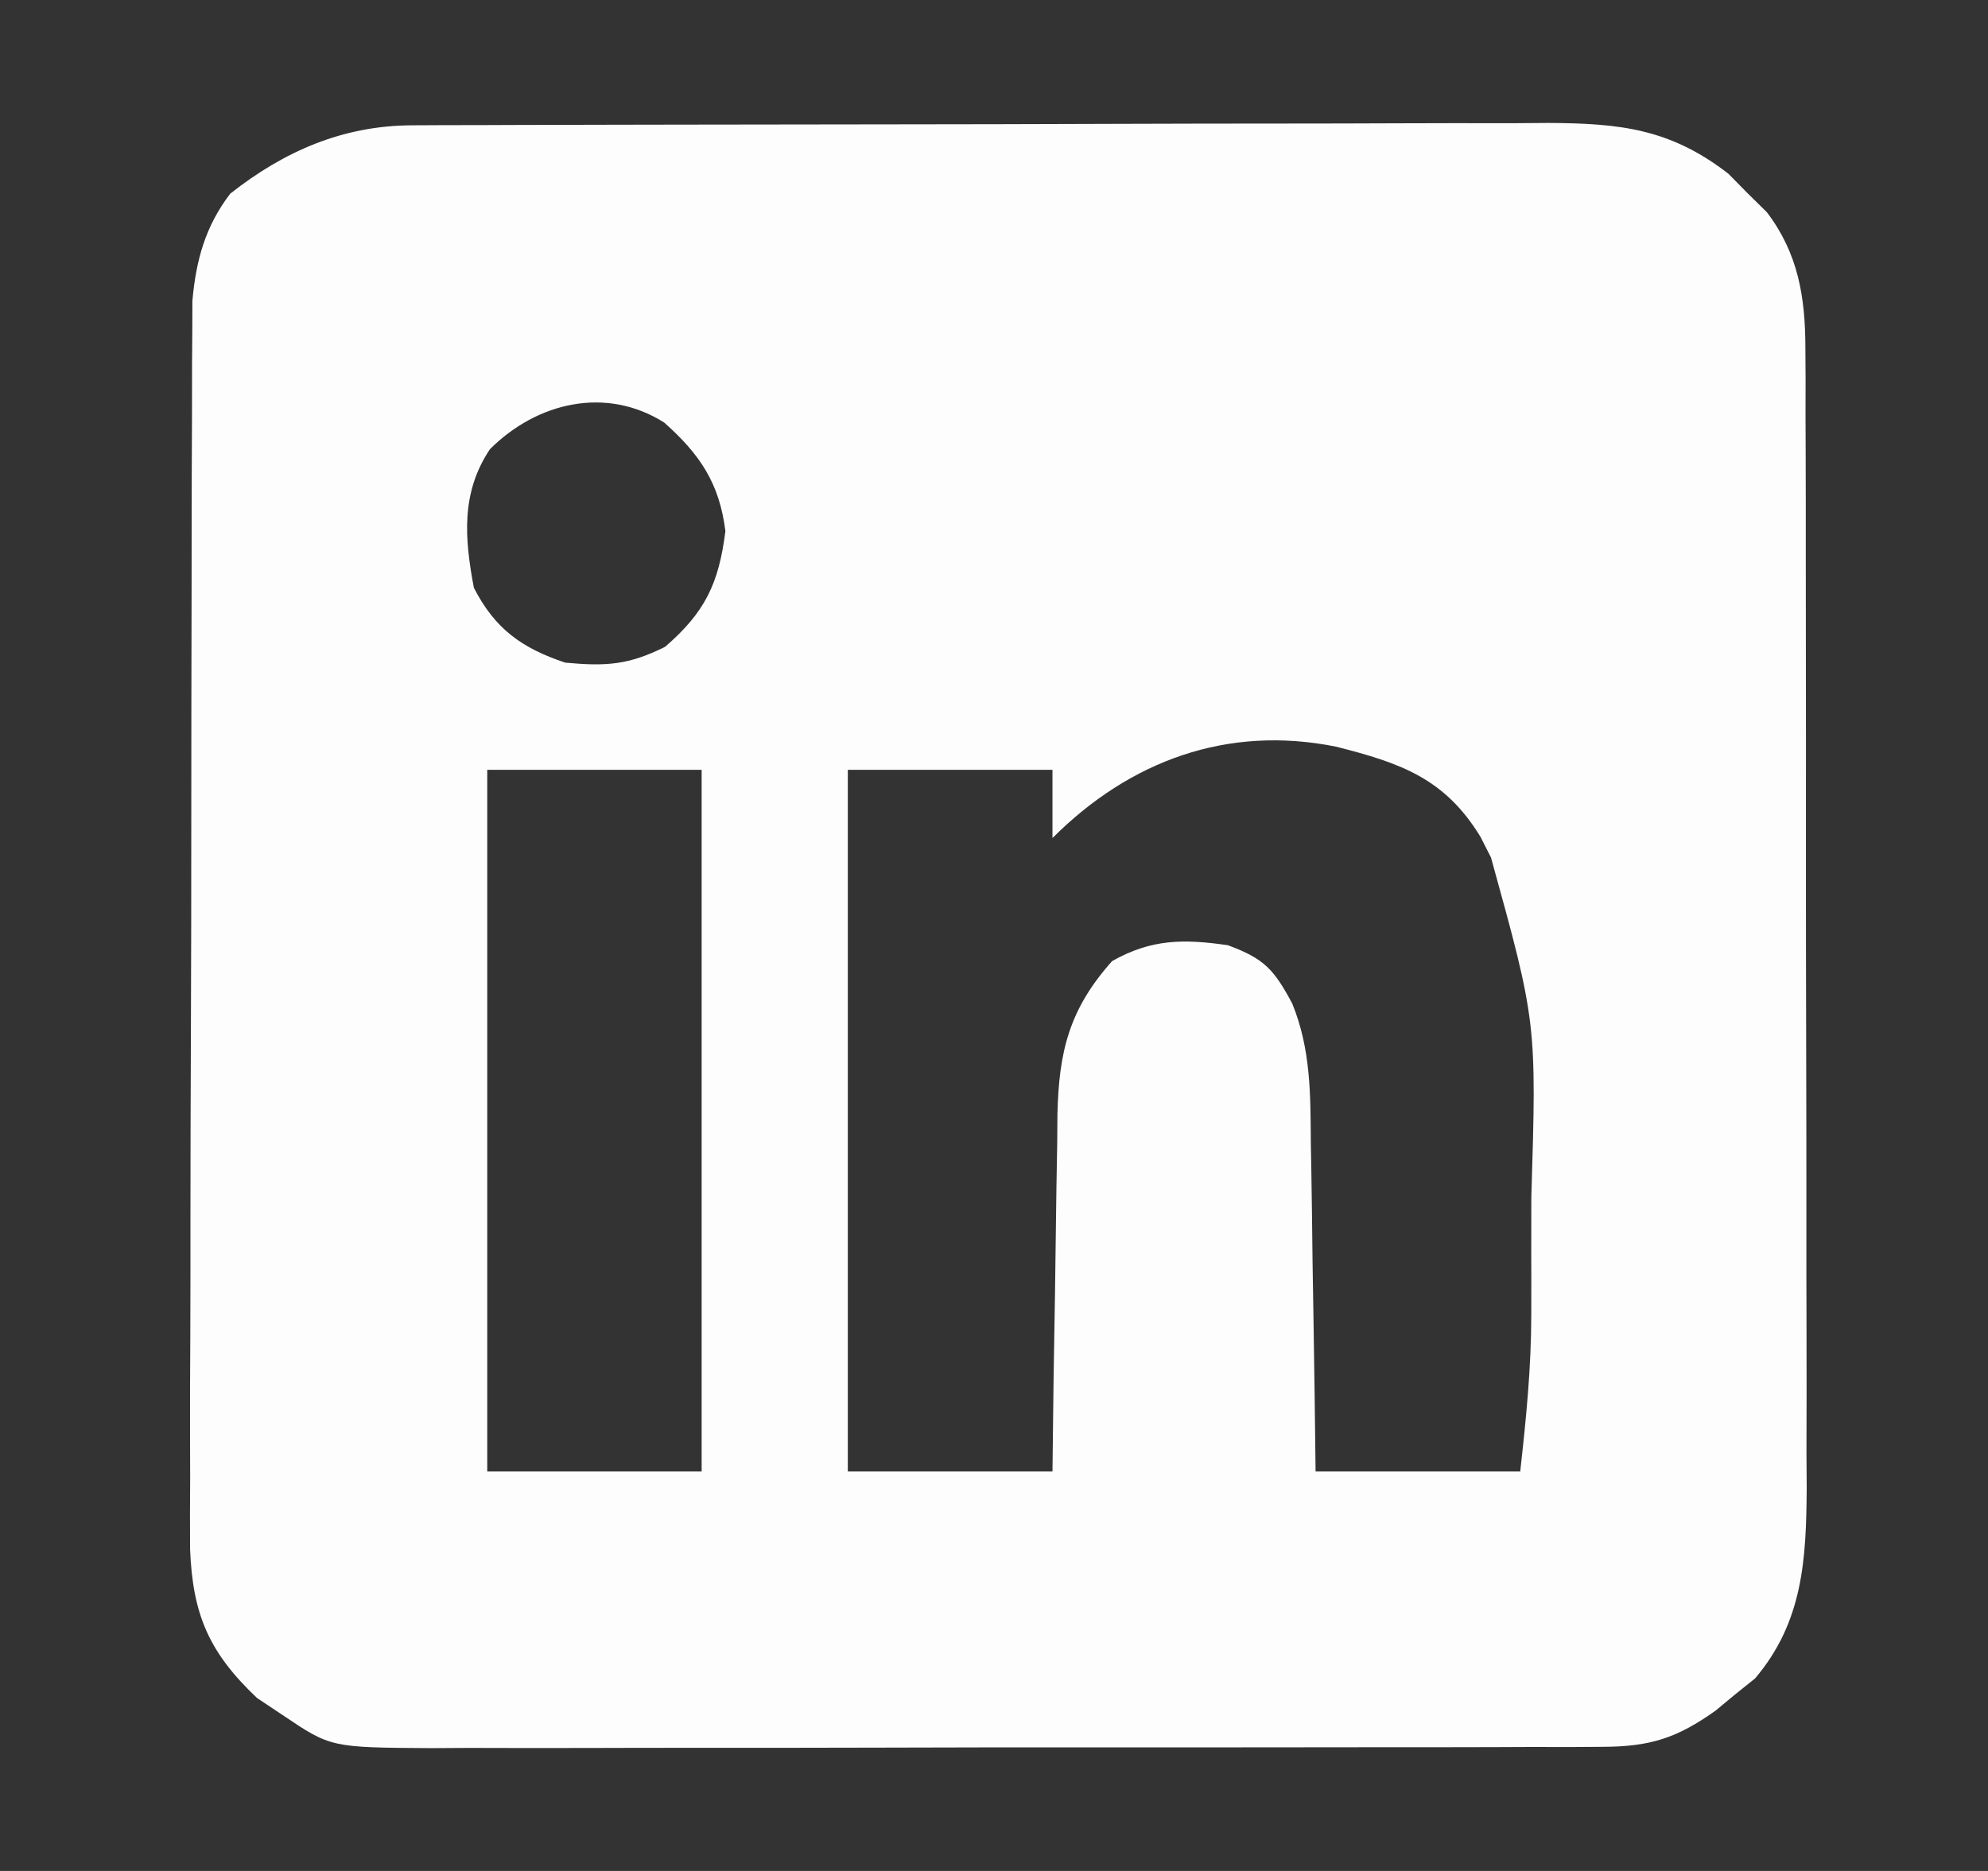 <?xml version="1.0" encoding="UTF-8"?>
<svg version="1.1" xmlns="http://www.w3.org/2000/svg" width="204" height="192">
<rect width="100%" height="100%" fill="#333333" stroke="none"/>
<path d="M0 0 C1.644 -0.009 1.644 -0.009 3.322 -0.017 C4.525 -0.018 5.728 -0.02 6.968 -0.021 C8.868 -0.028 8.868 -0.028 10.807 -0.036 C14.285 -0.049 17.762 -0.055 21.239 -0.06 C23.413 -0.063 25.587 -0.067 27.761 -0.071 C34.566 -0.085 41.371 -0.095 48.176 -0.098 C56.025 -0.103 63.873 -0.12 71.721 -0.149 C77.792 -0.171 83.862 -0.181 89.933 -0.182 C93.557 -0.184 97.18 -0.189 100.804 -0.207 C104.85 -0.227 108.895 -0.222 112.941 -0.216 C114.136 -0.225 115.331 -0.234 116.562 -0.244 C123.945 -0.207 129.104 0.343 135.076 4.972 C136.041 5.953 136.041 5.953 137.026 6.953 C137.682 7.599 138.338 8.245 139.014 8.91 C142.232 13.135 142.963 17.608 142.974 22.819 C142.981 23.927 142.988 25.034 142.995 26.175 C142.993 27.375 142.99 28.575 142.988 29.812 C142.993 31.087 142.998 32.363 143.003 33.677 C143.017 37.165 143.017 40.652 143.015 44.14 C143.014 47.057 143.018 49.975 143.023 52.892 C143.034 59.778 143.035 66.664 143.029 73.55 C143.023 80.64 143.035 87.73 143.056 94.821 C143.074 100.92 143.08 107.02 143.077 113.119 C143.075 116.757 143.077 120.395 143.091 124.032 C143.106 128.092 143.097 132.151 143.085 136.21 C143.093 137.406 143.101 138.602 143.109 139.835 C143.062 147.148 142.743 153.569 137.811 159.383 C137.139 159.921 136.468 160.46 135.776 161.015 C135.107 161.57 134.438 162.124 133.748 162.695 C129.789 165.507 127.039 166.391 122.147 166.401 C120.448 166.412 120.448 166.412 118.715 166.423 C117.476 166.42 116.238 166.418 114.962 166.415 C113.654 166.42 112.346 166.425 110.999 166.431 C107.414 166.444 103.829 166.445 100.245 166.442 C97.25 166.441 94.256 166.446 91.261 166.451 C84.195 166.462 77.129 166.462 70.063 166.456 C62.778 166.45 55.494 166.462 48.209 166.484 C41.951 166.501 35.693 166.507 29.434 166.504 C25.698 166.502 21.963 166.505 18.227 166.519 C14.059 166.534 9.891 166.524 5.723 166.513 C3.872 166.524 3.872 166.524 1.982 166.536 C-8.349 166.472 -8.349 166.472 -13.287 163.14 C-14.153 162.563 -15.019 161.985 -15.912 161.39 C-20.843 156.719 -22.51 152.841 -22.781 146.138 C-22.799 143.714 -22.795 141.289 -22.773 138.865 C-22.775 137.524 -22.779 136.183 -22.784 134.842 C-22.794 131.216 -22.779 127.59 -22.758 123.964 C-22.741 120.162 -22.744 116.36 -22.745 112.557 C-22.743 106.175 -22.726 99.792 -22.699 93.409 C-22.667 86.038 -22.657 78.666 -22.658 71.295 C-22.659 63.434 -22.645 55.573 -22.627 47.712 C-22.623 45.452 -22.621 43.193 -22.621 40.933 C-22.619 37.378 -22.606 33.823 -22.586 30.268 C-22.578 28.347 -22.579 26.425 -22.58 24.503 C-22.567 22.777 -22.567 22.777 -22.554 21.016 C-22.551 20.02 -22.548 19.025 -22.544 17.999 C-22.17 13.837 -21.213 10.351 -18.662 7.015 C-13.123 2.643 -7.07 0.022 0 0 Z M7.994 33.23 C5.003 37.69 5.379 42.371 6.338 47.453 C8.498 51.675 11.263 53.657 15.713 55.14 C19.866 55.532 22.203 55.396 25.963 53.515 C30.067 49.971 31.481 47 32.151 41.64 C31.537 36.735 29.542 33.768 25.873 30.504 C19.883 26.723 12.797 28.439 7.994 33.23 Z M65.713 73.14 C65.713 70.83 65.713 68.52 65.713 66.14 C58.783 66.14 51.853 66.14 44.713 66.14 C44.713 89.9 44.713 113.66 44.713 138.14 C51.643 138.14 58.573 138.14 65.713 138.14 C65.75 135.034 65.788 131.927 65.826 128.726 C65.873 125.708 65.924 122.69 65.976 119.671 C66.009 117.578 66.037 115.485 66.06 113.392 C66.093 110.378 66.145 107.365 66.201 104.351 C66.208 103.42 66.214 102.488 66.221 101.529 C66.366 95.08 67.414 90.711 71.838 85.765 C75.862 83.491 79.192 83.483 83.713 84.14 C87.445 85.52 88.427 86.608 90.314 90.117 C92.229 94.815 92.19 99.435 92.225 104.449 C92.243 105.416 92.261 106.382 92.279 107.378 C92.333 110.445 92.367 113.511 92.401 116.578 C92.434 118.666 92.468 120.754 92.504 122.842 C92.591 127.941 92.651 133.04 92.713 138.14 C99.643 138.14 106.573 138.14 113.713 138.14 C114.334 132.552 114.84 127.543 114.846 122.008 C114.847 120.706 114.848 119.404 114.85 118.062 C114.848 117.395 114.846 116.728 114.843 116.041 C114.838 114.04 114.844 112.04 114.85 110.039 C115.398 92.087 115.398 92.087 110.713 75.14 C110.359 74.443 110.004 73.746 109.639 73.027 C105.992 67.036 101.465 65.447 94.815 63.765 C83.669 61.52 73.659 65.195 65.713 73.14 Z M7.713 66.14 C7.713 89.9 7.713 113.66 7.713 138.14 C14.973 138.14 22.233 138.14 29.713 138.14 C29.713 114.38 29.713 90.62 29.713 66.14 C22.453 66.14 15.193 66.14 7.713 66.14 Z " fill="#FDFDFD" transform="translate(42.287,12.86)"/>
</svg>
